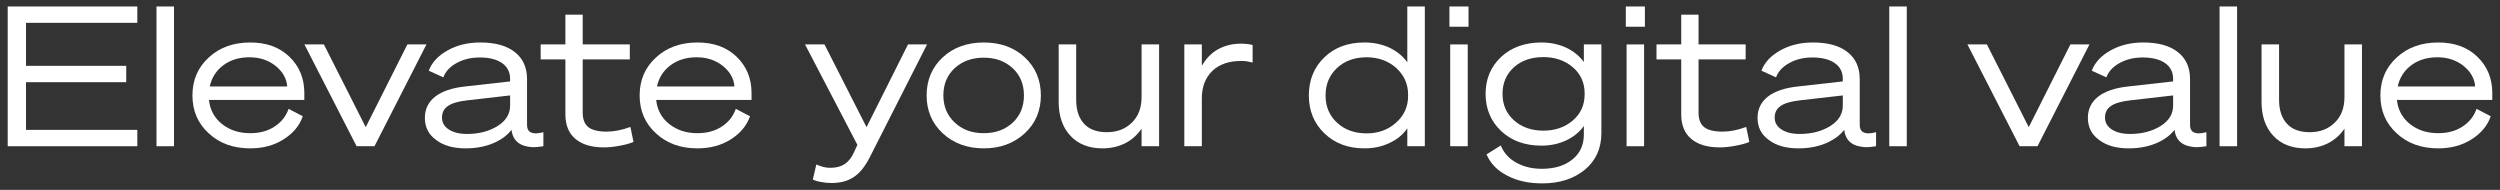 <svg width="158" height="12" viewBox="0 0 158 12" fill="none" xmlns="http://www.w3.org/2000/svg">
<rect x="0" y="0" width="158" height="12" fill="#333333" stroke="none"/>
<path d="M0.487 9.241H8.679V8.208H1.643V5.194H7.978V4.161H1.643V1.443H8.679V0.41H0.487V9.241Z" fill="white"/>
<path d="M9.89 0.41V9.241H10.997V0.41H9.89Z" fill="white"/>
<path d="M15.815 9.376C16.614 9.376 17.316 9.192 17.918 8.811C18.521 8.429 18.927 7.95 19.136 7.347L18.238 6.879C18.078 7.347 17.783 7.716 17.352 7.999C16.922 8.282 16.405 8.417 15.815 8.417C15.101 8.417 14.511 8.22 14.031 7.839C13.552 7.458 13.269 6.941 13.207 6.314H19.234V5.883C19.234 4.948 18.915 4.186 18.287 3.583C17.66 2.98 16.836 2.685 15.815 2.685C14.745 2.685 13.871 3.005 13.195 3.632C12.506 4.26 12.162 5.059 12.162 6.031C12.162 7.002 12.506 7.802 13.195 8.429C13.871 9.057 14.745 9.376 15.815 9.376ZM15.766 3.62C16.418 3.62 16.959 3.804 17.414 4.161C17.869 4.53 18.115 4.961 18.152 5.465H13.257C13.38 4.899 13.675 4.444 14.13 4.112C14.585 3.78 15.126 3.62 15.766 3.62Z" fill="white"/>
<path d="M26.952 2.808H25.746L23.114 8.036L20.47 2.808H19.239L22.536 9.241H23.668L26.952 2.808Z" fill="white"/>
<path d="M29.434 9.376C30.049 9.376 30.615 9.278 31.132 9.069C31.636 8.86 32.042 8.577 32.325 8.208L32.337 8.269C32.399 8.675 32.595 8.97 32.952 9.143C33.161 9.241 33.419 9.29 33.702 9.303C33.899 9.303 34.108 9.278 34.342 9.241V8.355C34.157 8.405 33.985 8.429 33.85 8.429C33.727 8.429 33.629 8.405 33.555 8.368C33.395 8.294 33.309 8.134 33.309 7.9V4.998C33.309 4.26 33.05 3.694 32.534 3.288C32.017 2.882 31.292 2.685 30.345 2.685C29.582 2.685 28.905 2.845 28.303 3.177C27.7 3.509 27.294 3.94 27.097 4.469L28.02 4.887C28.155 4.518 28.438 4.21 28.869 3.977C29.299 3.743 29.779 3.632 30.32 3.632C30.923 3.632 31.402 3.755 31.734 3.989C32.066 4.223 32.239 4.555 32.239 4.985V5.145L29.397 5.465C28.573 5.551 27.934 5.772 27.503 6.105C27.073 6.449 26.851 6.892 26.851 7.445C26.851 8.036 27.085 8.503 27.565 8.847C28.032 9.204 28.659 9.376 29.434 9.376ZM29.52 8.466C29.028 8.466 28.647 8.368 28.364 8.183C28.081 7.999 27.934 7.753 27.934 7.433C27.934 7.113 28.057 6.867 28.315 6.695C28.561 6.523 28.979 6.4 29.557 6.338L32.239 6.031V6.67C32.239 7.199 31.98 7.63 31.451 7.962C30.923 8.294 30.271 8.466 29.52 8.466Z" fill="white"/>
<path d="M38.168 9.315C38.475 9.315 38.807 9.278 39.14 9.216C39.472 9.155 39.779 9.081 40.038 8.97L39.841 8.023C39.57 8.122 39.312 8.196 39.066 8.245C38.82 8.294 38.574 8.319 38.34 8.319C37.811 8.319 37.418 8.22 37.184 8.036C36.95 7.851 36.827 7.544 36.827 7.125V3.755H39.804V2.808H36.827V0.926H35.733V2.808H34.17V3.755H35.733V7.224C35.733 7.9 35.942 8.417 36.36 8.774C36.778 9.13 37.381 9.315 38.168 9.315Z" fill="white"/>
<path d="M44.078 9.376C44.878 9.376 45.579 9.192 46.182 8.811C46.785 8.429 47.19 7.95 47.4 7.347L46.502 6.879C46.342 7.347 46.047 7.716 45.616 7.999C45.185 8.282 44.669 8.417 44.078 8.417C43.365 8.417 42.775 8.22 42.295 7.839C41.815 7.458 41.532 6.941 41.471 6.314H47.498V5.883C47.498 4.948 47.178 4.186 46.551 3.583C45.923 2.98 45.099 2.685 44.078 2.685C43.008 2.685 42.135 3.005 41.459 3.632C40.77 4.26 40.425 5.059 40.425 6.031C40.425 7.002 40.77 7.802 41.459 8.429C42.135 9.057 43.008 9.376 44.078 9.376ZM44.029 3.62C44.681 3.62 45.222 3.804 45.678 4.161C46.133 4.53 46.379 4.961 46.416 5.465H41.52C41.643 4.899 41.938 4.444 42.393 4.112C42.849 3.78 43.39 3.62 44.029 3.62Z" fill="white"/>
<path d="M58.59 2.808H57.385L54.765 8.036L52.108 2.808H50.878L54.187 9.155L53.99 9.585C53.843 9.93 53.646 10.188 53.412 10.348C53.166 10.52 52.859 10.606 52.49 10.606C52.342 10.606 52.194 10.594 52.059 10.557C51.924 10.52 51.764 10.471 51.592 10.397L51.37 11.344C51.493 11.406 51.666 11.467 51.899 11.504C52.121 11.541 52.33 11.566 52.539 11.566C53.117 11.566 53.584 11.443 53.966 11.184C54.335 10.938 54.667 10.533 54.962 9.954L58.59 2.808Z" fill="white"/>
<path d="M62.179 2.685C61.134 2.685 60.261 2.993 59.584 3.62C58.907 4.247 58.563 5.059 58.563 6.031C58.563 7.002 58.907 7.802 59.584 8.429C60.261 9.057 61.134 9.376 62.179 9.376C63.212 9.376 64.073 9.057 64.762 8.429C65.439 7.802 65.783 7.002 65.783 6.031C65.783 5.059 65.439 4.247 64.762 3.62C64.086 2.993 63.225 2.685 62.179 2.685ZM62.179 3.645C62.917 3.645 63.52 3.866 64 4.309C64.479 4.752 64.713 5.33 64.713 6.031C64.713 6.732 64.479 7.31 64 7.753C63.52 8.196 62.917 8.417 62.179 8.417C61.429 8.417 60.826 8.196 60.347 7.753C59.867 7.31 59.621 6.732 59.621 6.031C59.621 5.33 59.855 4.752 60.334 4.309C60.814 3.866 61.429 3.645 62.179 3.645Z" fill="white"/>
<path d="M72.148 2.808V6.129C72.148 6.806 71.951 7.335 71.545 7.74C71.139 8.146 70.611 8.355 69.959 8.355C69.331 8.355 68.852 8.183 68.519 7.827C68.187 7.47 68.015 6.966 68.015 6.314V2.808H66.908V6.437C66.908 7.335 67.154 8.048 67.646 8.577C68.138 9.106 68.815 9.376 69.676 9.376C70.205 9.376 70.684 9.266 71.103 9.057C71.521 8.847 71.865 8.54 72.148 8.134V9.241H73.255V2.808H72.148Z" fill="white"/>
<path d="M78.441 2.759C77.887 2.759 77.395 2.882 76.977 3.116C76.559 3.349 76.214 3.706 75.956 4.161V2.808H74.849V9.241H75.956V6.215C75.956 5.49 76.177 4.911 76.62 4.481C77.063 4.063 77.666 3.854 78.416 3.854C78.527 3.854 78.638 3.854 78.736 3.866C78.834 3.878 78.982 3.915 79.166 3.952V2.845C79.068 2.82 78.957 2.796 78.834 2.784C78.711 2.771 78.576 2.759 78.441 2.759Z" fill="white"/>
<path d="M86.237 9.376C86.815 9.376 87.344 9.266 87.823 9.032C88.303 8.811 88.672 8.503 88.942 8.109V9.241H90.049V0.41H88.942V3.94C88.672 3.558 88.303 3.251 87.823 3.017C87.344 2.796 86.815 2.685 86.237 2.685C85.191 2.685 84.355 2.993 83.703 3.62C83.051 4.247 82.719 5.059 82.719 6.031C82.719 7.002 83.051 7.802 83.703 8.429C84.355 9.057 85.191 9.376 86.237 9.376ZM88.992 6.068C88.992 6.744 88.733 7.31 88.229 7.753C87.725 8.208 87.097 8.429 86.372 8.429C85.621 8.429 84.994 8.208 84.514 7.765C84.022 7.322 83.776 6.744 83.776 6.031C83.776 5.317 84.022 4.739 84.514 4.284C84.994 3.841 85.621 3.62 86.372 3.62C87.097 3.62 87.725 3.841 88.229 4.284C88.733 4.739 88.992 5.305 88.992 5.982V6.068Z" fill="white"/>
<path d="M92.81 1.689V0.41H91.604V1.689H92.81ZM91.653 2.808V9.241H92.76V2.808H91.653Z" fill="white"/>
<path d="M101.207 2.808H100.1V3.915C99.817 3.534 99.436 3.226 98.969 3.005C98.501 2.796 97.985 2.685 97.419 2.685C96.373 2.685 95.525 2.993 94.873 3.595C94.221 4.21 93.889 4.985 93.889 5.932C93.889 6.879 94.221 7.667 94.873 8.282C95.525 8.897 96.373 9.204 97.419 9.204C97.997 9.204 98.513 9.093 98.981 8.872C99.436 8.663 99.817 8.355 100.1 7.962V8.503C100.1 9.167 99.854 9.696 99.374 10.078C98.895 10.471 98.243 10.668 97.443 10.668C96.816 10.668 96.275 10.533 95.82 10.274C95.352 10.016 95.033 9.647 94.848 9.192L93.95 9.758C94.196 10.336 94.627 10.779 95.254 11.098C95.881 11.431 96.619 11.59 97.468 11.59C98.575 11.59 99.473 11.295 100.174 10.717C100.863 10.139 101.207 9.364 101.207 8.417V2.808ZM100.149 5.957C100.149 6.633 99.903 7.187 99.399 7.617C98.895 8.048 98.267 8.257 97.542 8.257C96.791 8.257 96.164 8.036 95.684 7.605C95.205 7.175 94.959 6.621 94.959 5.932C94.959 5.244 95.205 4.678 95.684 4.247C96.164 3.817 96.791 3.608 97.542 3.608C98.267 3.608 98.895 3.817 99.399 4.247C99.903 4.678 100.149 5.231 100.149 5.908V5.957Z" fill="white"/>
<path d="M103.957 1.689V0.41H102.751V1.689H103.957ZM102.8 2.808V9.241H103.907V2.808H102.8Z" fill="white"/>
<path d="M108.689 9.315C108.996 9.315 109.328 9.278 109.66 9.216C109.992 9.155 110.3 9.081 110.558 8.97L110.361 8.023C110.091 8.122 109.833 8.196 109.587 8.245C109.341 8.294 109.095 8.319 108.861 8.319C108.332 8.319 107.938 8.22 107.705 8.036C107.471 7.851 107.348 7.544 107.348 7.125V3.755H110.325V2.808H107.348V0.926H106.253V2.808H104.691V3.755H106.253V7.224C106.253 7.9 106.462 8.417 106.881 8.774C107.299 9.13 107.901 9.315 108.689 9.315Z" fill="white"/>
<path d="M113.66 9.376C114.275 9.376 114.841 9.278 115.358 9.069C115.862 8.86 116.268 8.577 116.551 8.208L116.563 8.269C116.625 8.675 116.822 8.97 117.178 9.143C117.387 9.241 117.646 9.29 117.929 9.303C118.125 9.303 118.334 9.278 118.568 9.241V8.355C118.384 8.405 118.211 8.429 118.076 8.429C117.953 8.429 117.855 8.405 117.781 8.368C117.621 8.294 117.535 8.134 117.535 7.9V4.998C117.535 4.26 117.277 3.694 116.76 3.288C116.243 2.882 115.518 2.685 114.571 2.685C113.808 2.685 113.132 2.845 112.529 3.177C111.926 3.509 111.52 3.94 111.323 4.469L112.246 4.887C112.381 4.518 112.664 4.21 113.095 3.977C113.525 3.743 114.005 3.632 114.546 3.632C115.149 3.632 115.628 3.755 115.961 3.989C116.293 4.223 116.465 4.555 116.465 4.985V5.145L113.624 5.465C112.799 5.551 112.16 5.772 111.729 6.105C111.299 6.449 111.077 6.892 111.077 7.445C111.077 8.036 111.311 8.503 111.791 8.847C112.258 9.204 112.886 9.376 113.66 9.376ZM113.747 8.466C113.255 8.466 112.873 8.368 112.59 8.183C112.307 7.999 112.16 7.753 112.16 7.433C112.16 7.113 112.283 6.867 112.541 6.695C112.787 6.523 113.205 6.4 113.783 6.338L116.465 6.031V6.67C116.465 7.199 116.207 7.63 115.678 7.962C115.149 8.294 114.497 8.466 113.747 8.466Z" fill="white"/>
<path d="M119.401 0.41V9.241H120.508V0.41H119.401Z" fill="white"/>
<path d="M132.054 2.808H130.849L128.217 8.036L125.572 2.808H124.342L127.638 9.241H128.77L132.054 2.808Z" fill="white"/>
<path d="M134.537 9.376C135.152 9.376 135.718 9.278 136.234 9.069C136.739 8.86 137.144 8.577 137.427 8.208L137.44 8.269C137.501 8.675 137.698 8.97 138.055 9.143C138.264 9.241 138.522 9.29 138.805 9.303C139.002 9.303 139.211 9.278 139.445 9.241V8.355C139.26 8.405 139.088 8.429 138.953 8.429C138.83 8.429 138.731 8.405 138.657 8.368C138.497 8.294 138.411 8.134 138.411 7.9V4.998C138.411 4.26 138.153 3.694 137.636 3.288C137.12 2.882 136.394 2.685 135.447 2.685C134.684 2.685 134.008 2.845 133.405 3.177C132.803 3.509 132.397 3.94 132.2 4.469L133.122 4.887C133.258 4.518 133.541 4.21 133.971 3.977C134.402 3.743 134.881 3.632 135.422 3.632C136.025 3.632 136.505 3.755 136.837 3.989C137.169 4.223 137.341 4.555 137.341 4.985V5.145L134.5 5.465C133.676 5.551 133.036 5.772 132.606 6.105C132.175 6.449 131.954 6.892 131.954 7.445C131.954 8.036 132.188 8.503 132.667 8.847C133.135 9.204 133.762 9.376 134.537 9.376ZM134.623 8.466C134.131 8.466 133.75 8.368 133.467 8.183C133.184 7.999 133.036 7.753 133.036 7.433C133.036 7.113 133.159 6.867 133.418 6.695C133.664 6.523 134.082 6.4 134.66 6.338L137.341 6.031V6.67C137.341 7.199 137.083 7.63 136.554 7.962C136.025 8.294 135.373 8.466 134.623 8.466Z" fill="white"/>
<path d="M140.277 0.41V9.241H141.384V0.41H140.277Z" fill="white"/>
<path d="M148.17 2.808V6.129C148.17 6.806 147.973 7.335 147.567 7.74C147.162 8.146 146.633 8.355 145.981 8.355C145.353 8.355 144.874 8.183 144.542 7.827C144.21 7.47 144.037 6.966 144.037 6.314V2.808H142.93V6.437C142.93 7.335 143.176 8.048 143.668 8.577C144.16 9.106 144.837 9.376 145.698 9.376C146.227 9.376 146.706 9.266 147.125 9.057C147.543 8.847 147.887 8.54 148.17 8.134V9.241H149.277V2.808H148.17Z" fill="white"/>
<path d="M154.094 9.376C154.893 9.376 155.594 9.192 156.197 8.811C156.8 8.429 157.206 7.95 157.415 7.347L156.517 6.879C156.357 7.347 156.062 7.716 155.631 7.999C155.201 8.282 154.684 8.417 154.094 8.417C153.38 8.417 152.79 8.22 152.31 7.839C151.831 7.458 151.548 6.941 151.486 6.314H157.513V5.883C157.513 4.948 157.193 4.186 156.566 3.583C155.939 2.98 155.115 2.685 154.094 2.685C153.024 2.685 152.15 3.005 151.474 3.632C150.785 4.26 150.441 5.059 150.441 6.031C150.441 7.002 150.785 7.802 151.474 8.429C152.15 9.057 153.024 9.376 154.094 9.376ZM154.045 3.62C154.697 3.62 155.238 3.804 155.693 4.161C156.148 4.53 156.394 4.961 156.431 5.465H151.535C151.658 4.899 151.954 4.444 152.409 4.112C152.864 3.78 153.405 3.62 154.045 3.62Z" fill="white"/>
</svg>
